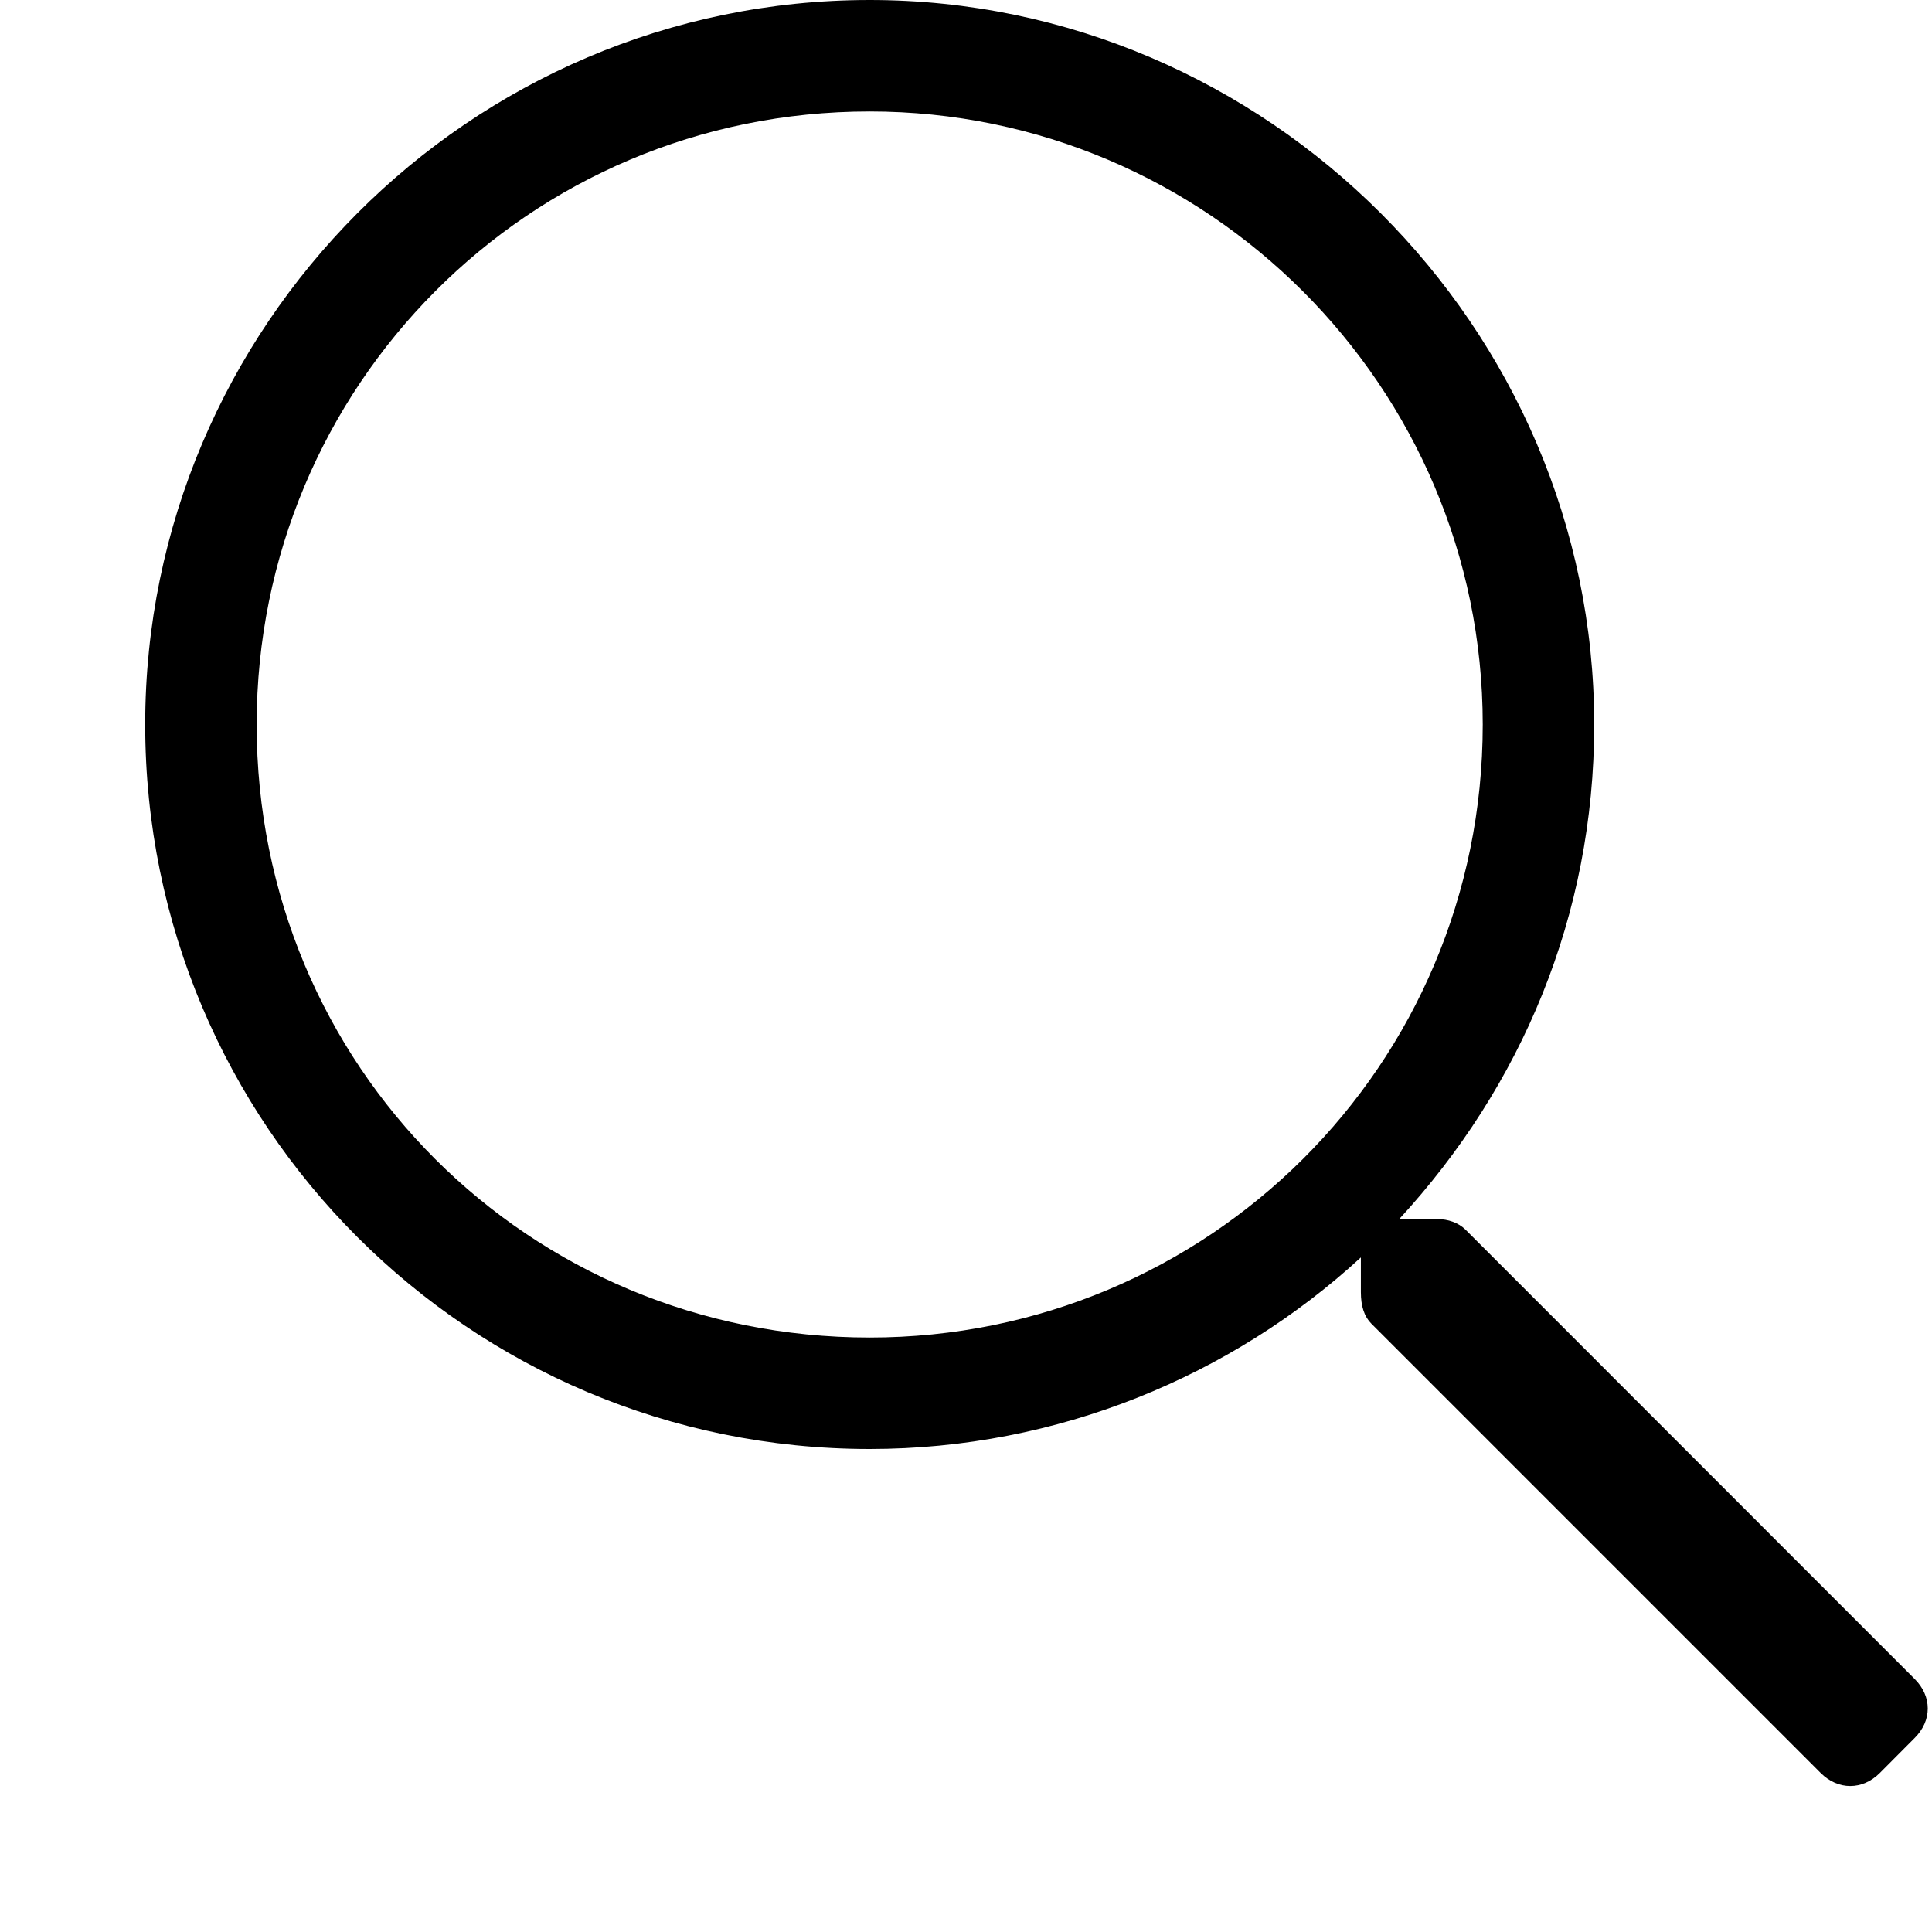 <svg width="13" height="13" viewBox="0 0 13 13" fill="none" xmlns="http://www.w3.org/2000/svg">
<path d="M12.883 11.297L9.86 8.273C9.813 8.227 9.743 8.203 9.672 8.203H9.415C10.235 7.312 10.727 6.164 10.727 4.875C10.727 2.203 8.524 0 5.852 0C3.157 0 0.977 2.203 0.977 4.875C0.977 7.57 3.157 9.75 5.852 9.75C7.118 9.75 8.29 9.258 9.157 8.461V8.695C9.157 8.789 9.18 8.859 9.227 8.906L12.251 11.93C12.368 12.047 12.532 12.047 12.649 11.93L12.883 11.695C13.001 11.578 13.001 11.414 12.883 11.297ZM5.852 9C3.555 9 1.727 7.172 1.727 4.875C1.727 2.602 3.555 0.75 5.852 0.75C8.125 0.75 9.977 2.602 9.977 4.875C9.977 7.172 8.125 9 5.852 9Z" fill="black"/>
</svg>
